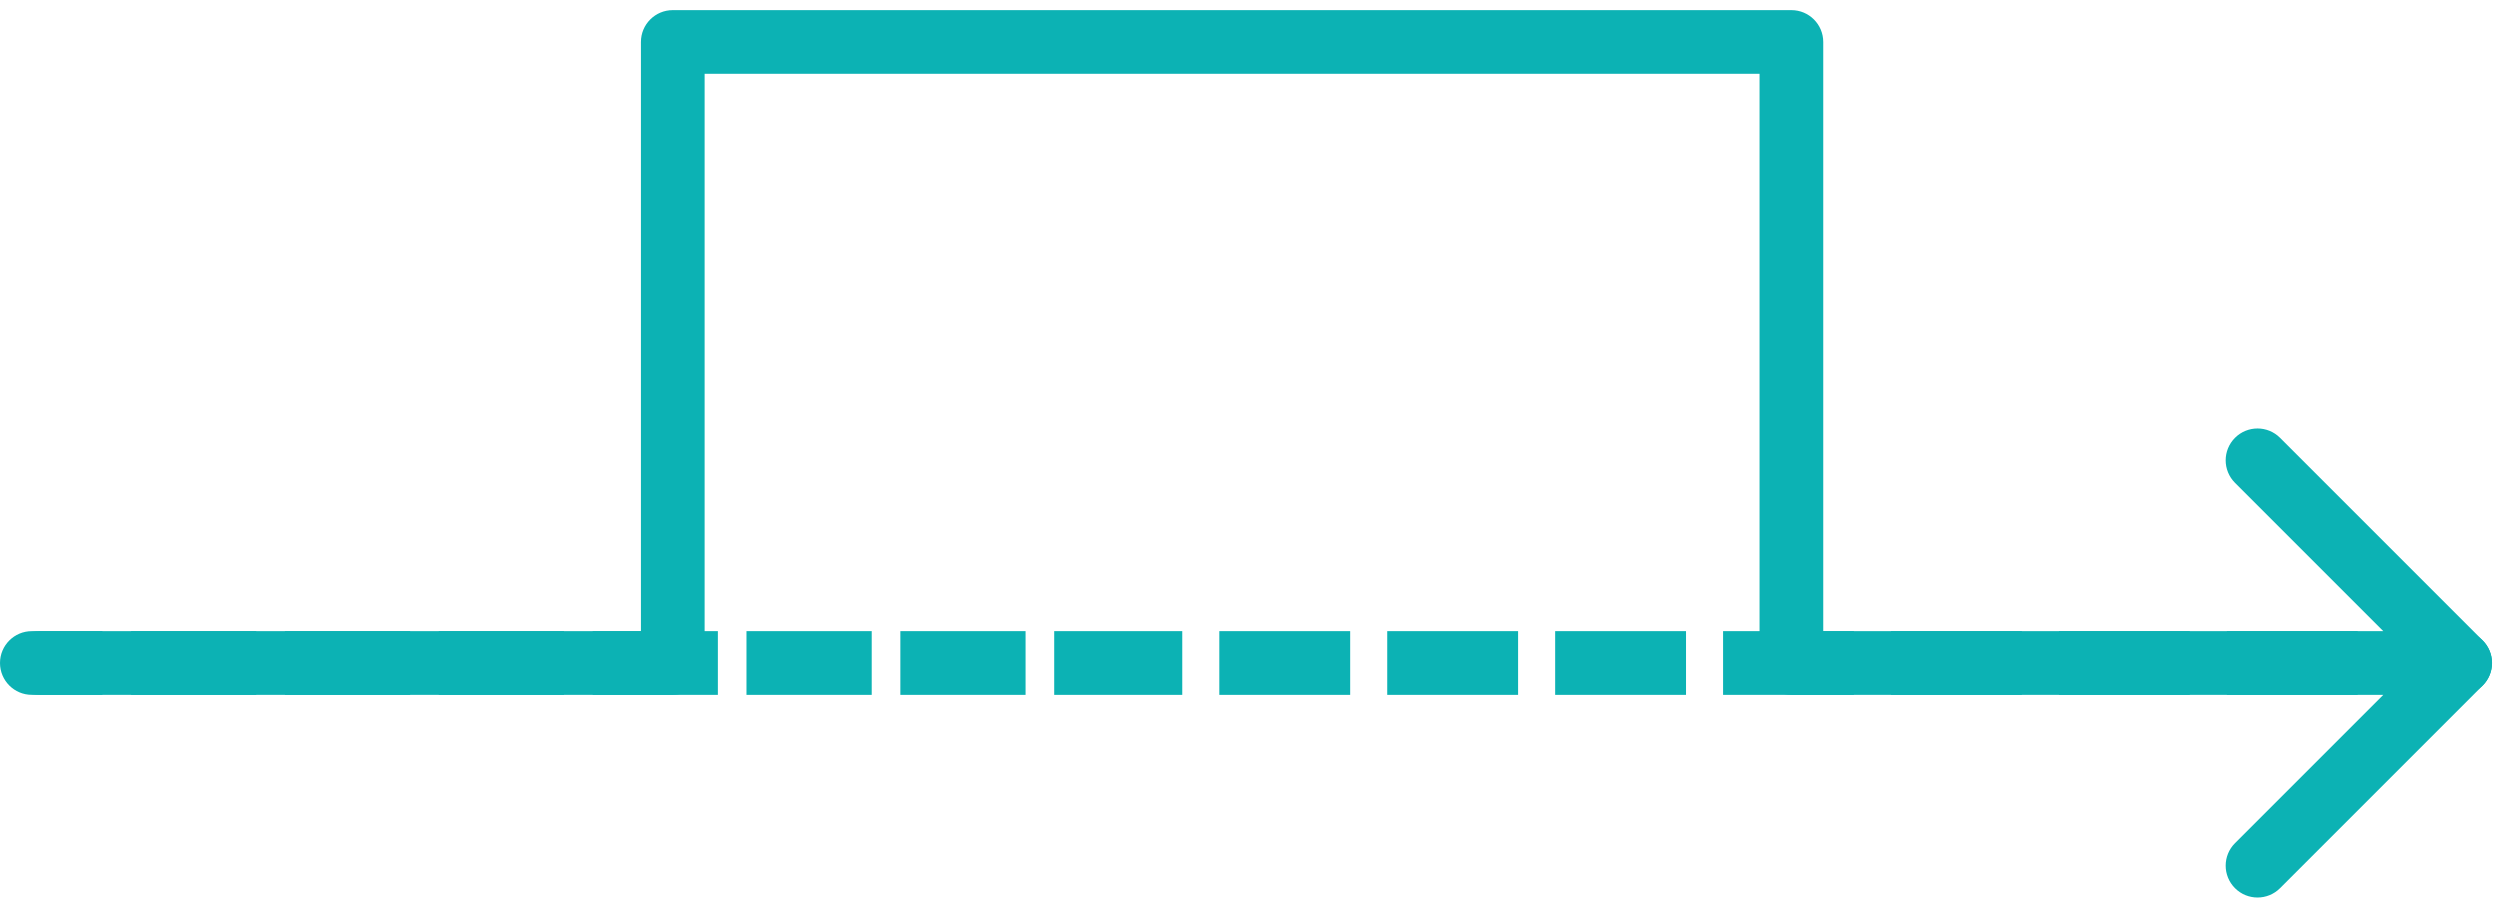 <svg width="157" height="57" viewBox="0 0 157 57" fill="none" xmlns="http://www.w3.org/2000/svg">
<path fill-rule="evenodd" clip-rule="evenodd" d="M40.25 2.636C40.25 1.531 41.145 0.636 42.25 0.636H112.5C113.605 0.636 114.5 1.531 114.5 2.636V39.636H149.672L140.358 30.322C139.577 29.541 139.577 28.275 140.358 27.494C141.139 26.713 142.405 26.713 143.186 27.494L155.914 40.221C156.695 41.003 156.695 42.269 155.914 43.05L143.186 55.778C142.405 56.559 141.139 56.559 140.358 55.778C139.577 54.997 139.577 53.73 140.358 52.95L149.672 43.636H112.5C111.395 43.636 110.5 42.74 110.5 41.636V4.636H44.25V41.636C44.25 42.74 43.355 43.636 42.25 43.636H2C0.895 43.636 0 42.74 0 41.636C0 40.531 0.895 39.636 2 39.636H40.25V2.636Z" fill="#0CB2B4"/>
<path fill-rule="evenodd" clip-rule="evenodd" d="M0.5 41.636C0.5 40.531 1.395 39.636 2.5 39.636H6.432V43.636H2.5C1.395 43.636 0.5 42.74 0.5 41.636ZM8.23 39.636H16.095V43.636H8.23V39.636ZM17.892 39.636H25.757V43.636H17.892V39.636ZM27.555 39.636H35.419V43.636H27.555V39.636ZM37.217 39.636H45.082V43.636H37.217V39.636ZM46.879 39.636H54.744V43.636H46.879V39.636ZM56.542 39.636H64.406V43.636H56.542V39.636ZM66.204 39.636H74.246V43.636H66.204V39.636ZM76.573 39.636H84.791V43.636H76.573V39.636ZM87.118 39.636H95.336V43.636H87.118V39.636ZM97.664 39.636H105.882V43.636H97.664V39.636ZM108.209 39.636H116.427V43.636H108.209V39.636ZM118.755 39.636H126.973V43.636H118.755V39.636ZM129.3 39.636H137.518V43.636H129.3V39.636ZM139.845 39.636H148.064V43.636H139.845V39.636ZM150.391 39.636H154.5C155.605 39.636 156.5 40.531 156.5 41.636C156.5 42.74 155.605 43.636 154.5 43.636H150.391V39.636Z" fill="#0CB2B4"/>
</svg>
